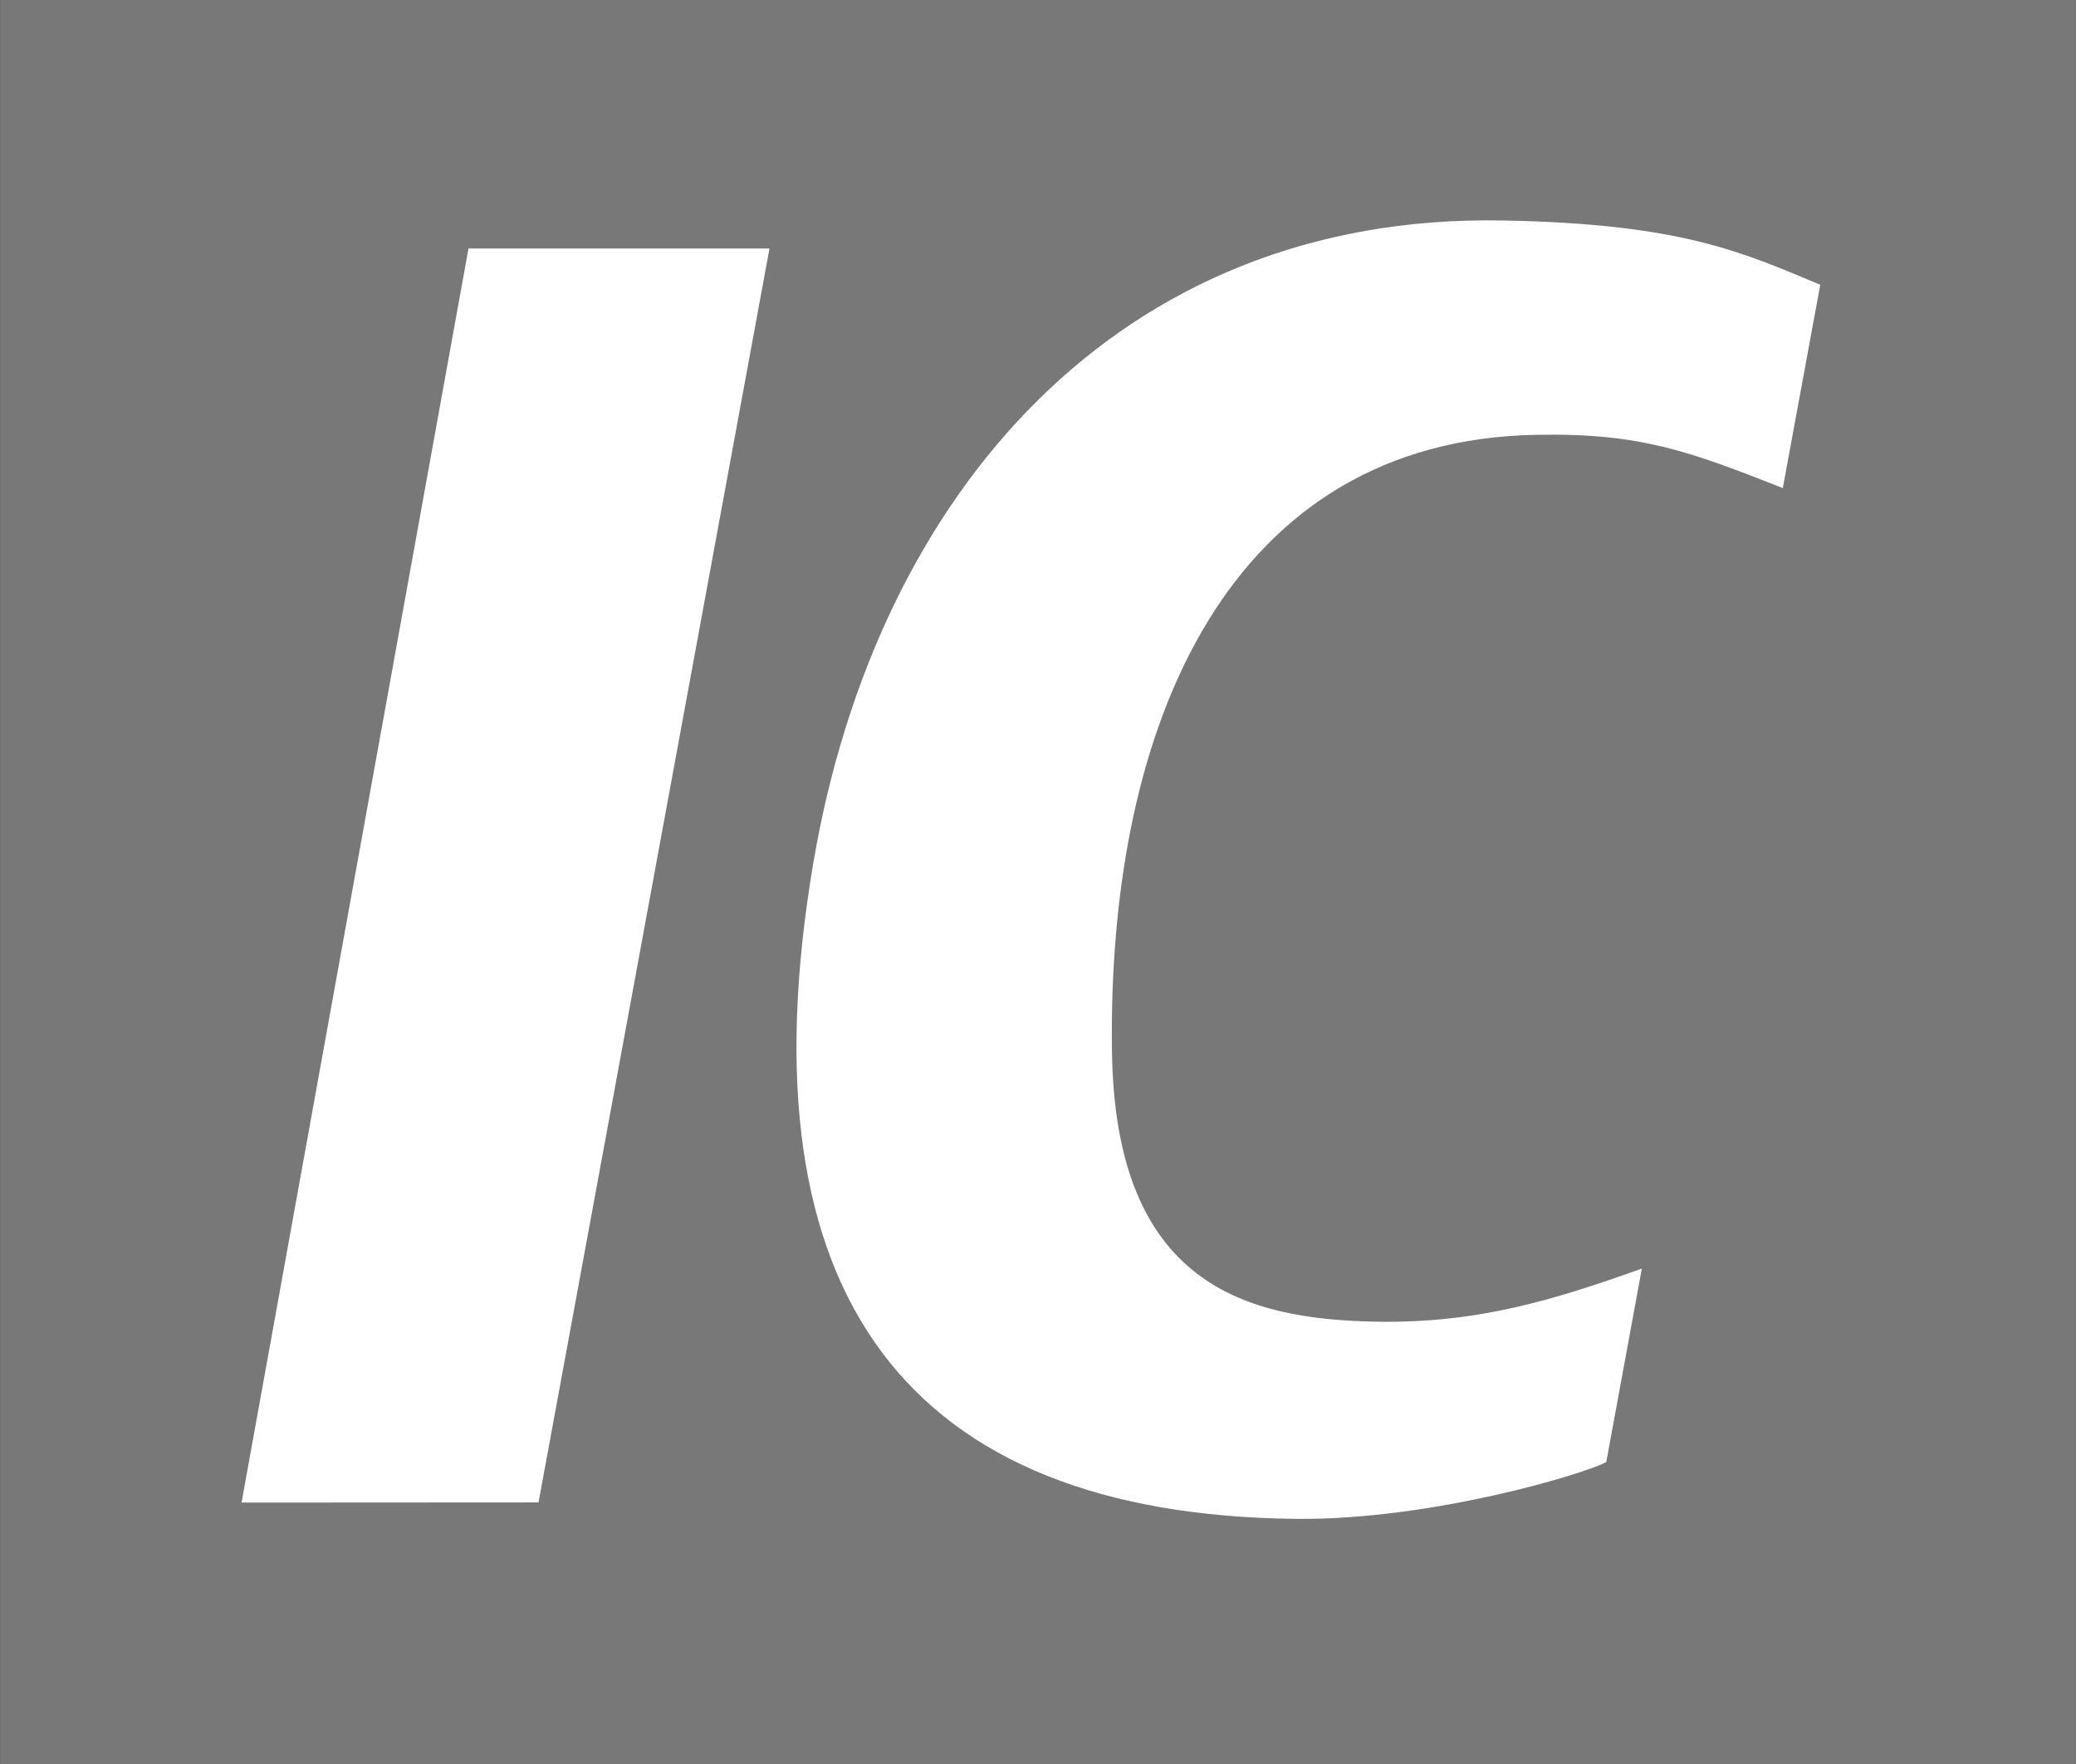 <?xml version="1.0" encoding="UTF-8" standalone="no"?>
<!-- Creator: CorelDRAW -->

<svg
   xmlns:dc="http://purl.org/dc/elements/1.1/"
   xmlns:cc="http://creativecommons.org/ns#"
   xmlns:rdf="http://www.w3.org/1999/02/22-rdf-syntax-ns#"
   xmlns:svg="http://www.w3.org/2000/svg"
   xmlns="http://www.w3.org/2000/svg"
   xmlns:sodipodi="http://sodipodi.sourceforge.net/DTD/sodipodi-0.dtd"
   xmlns:inkscape="http://www.inkscape.org/namespaces/inkscape"
   xml:space="preserve"
   width="1.185cm"
   height="1.007cm"
   viewBox="0 0 11.855 10.075"
   id="svg2"
   version="1.1"
   inkscape:version="0.91 r13725"
   sodipodi:docname="ic.svg"
   style="clip-rule:evenodd;fill-rule:evenodd;image-rendering:optimizeQuality;shape-rendering:geometricPrecision;text-rendering:geometricPrecision"><rect x="0" y="0" width="11.855" height="10.075" fill="#333333" stroke="none"/><defs
     id="defs10" /><sodipodi:namedview
     pagecolor="#ffffff"
     bordercolor="#666666"
     borderopacity="1"
     objecttolerance="10"
     gridtolerance="10"
     guidetolerance="10"
     inkscape:pageopacity="0"
     inkscape:pageshadow="2"
     inkscape:window-width="1920"
     inkscape:window-height="1004"
     id="namedview8"
     showgrid="false"
     inkscape:zoom="8.4037461"
     inkscape:cx="34.526754"
     inkscape:cy="13.652697"
     inkscape:window-x="0"
     inkscape:window-y="44"
     inkscape:window-maximized="1"
     inkscape:current-layer="svg2"
     fit-margin-top="0"
     fit-margin-left="0"
     fit-margin-right="0"
     fit-margin-bottom="0" /><rect
     style="opacity:1;fill:#787878;fill-opacity:1;stroke:#ff0000;stroke-width:0;stroke-linecap:butt;stroke-miterlimit:4;stroke-dasharray:none;stroke-opacity:1"
     id="rect4140"
     width="11.855"
     height="10.075"
     x="4.9999999e-06"
     y="4.9999999e-06" /><path
     inkscape:connector-curvature="0"
     style="fill:#ffffff;fill-opacity:1"
     id="path6"
     d="M 4.645,4.924 C 4.222,7.411 5.193,8.649 7.4,8.673 8.183,8.681 9.067,8.41 9.173,8.348 L 9.376,7.244 C 8.884,7.419 8.444,7.558 7.857,7.547 7.115,7.533 6.369,7.337 6.35,6.006 6.322,4.103 7.039,2.515 8.771,2.483 9.364,2.471 9.645,2.576 10.181,2.787 L 10.395,1.626 C 9.952,1.442 9.606,1.277 8.579,1.259 6.392,1.219 5.005,2.814 4.645,4.924 Z m -3.266,3.656 1.696,-9.762e-4 1.319,-7.16 -1.719,0 z"
     sodipodi:nodetypes="cccccccccccccccc" /></svg>